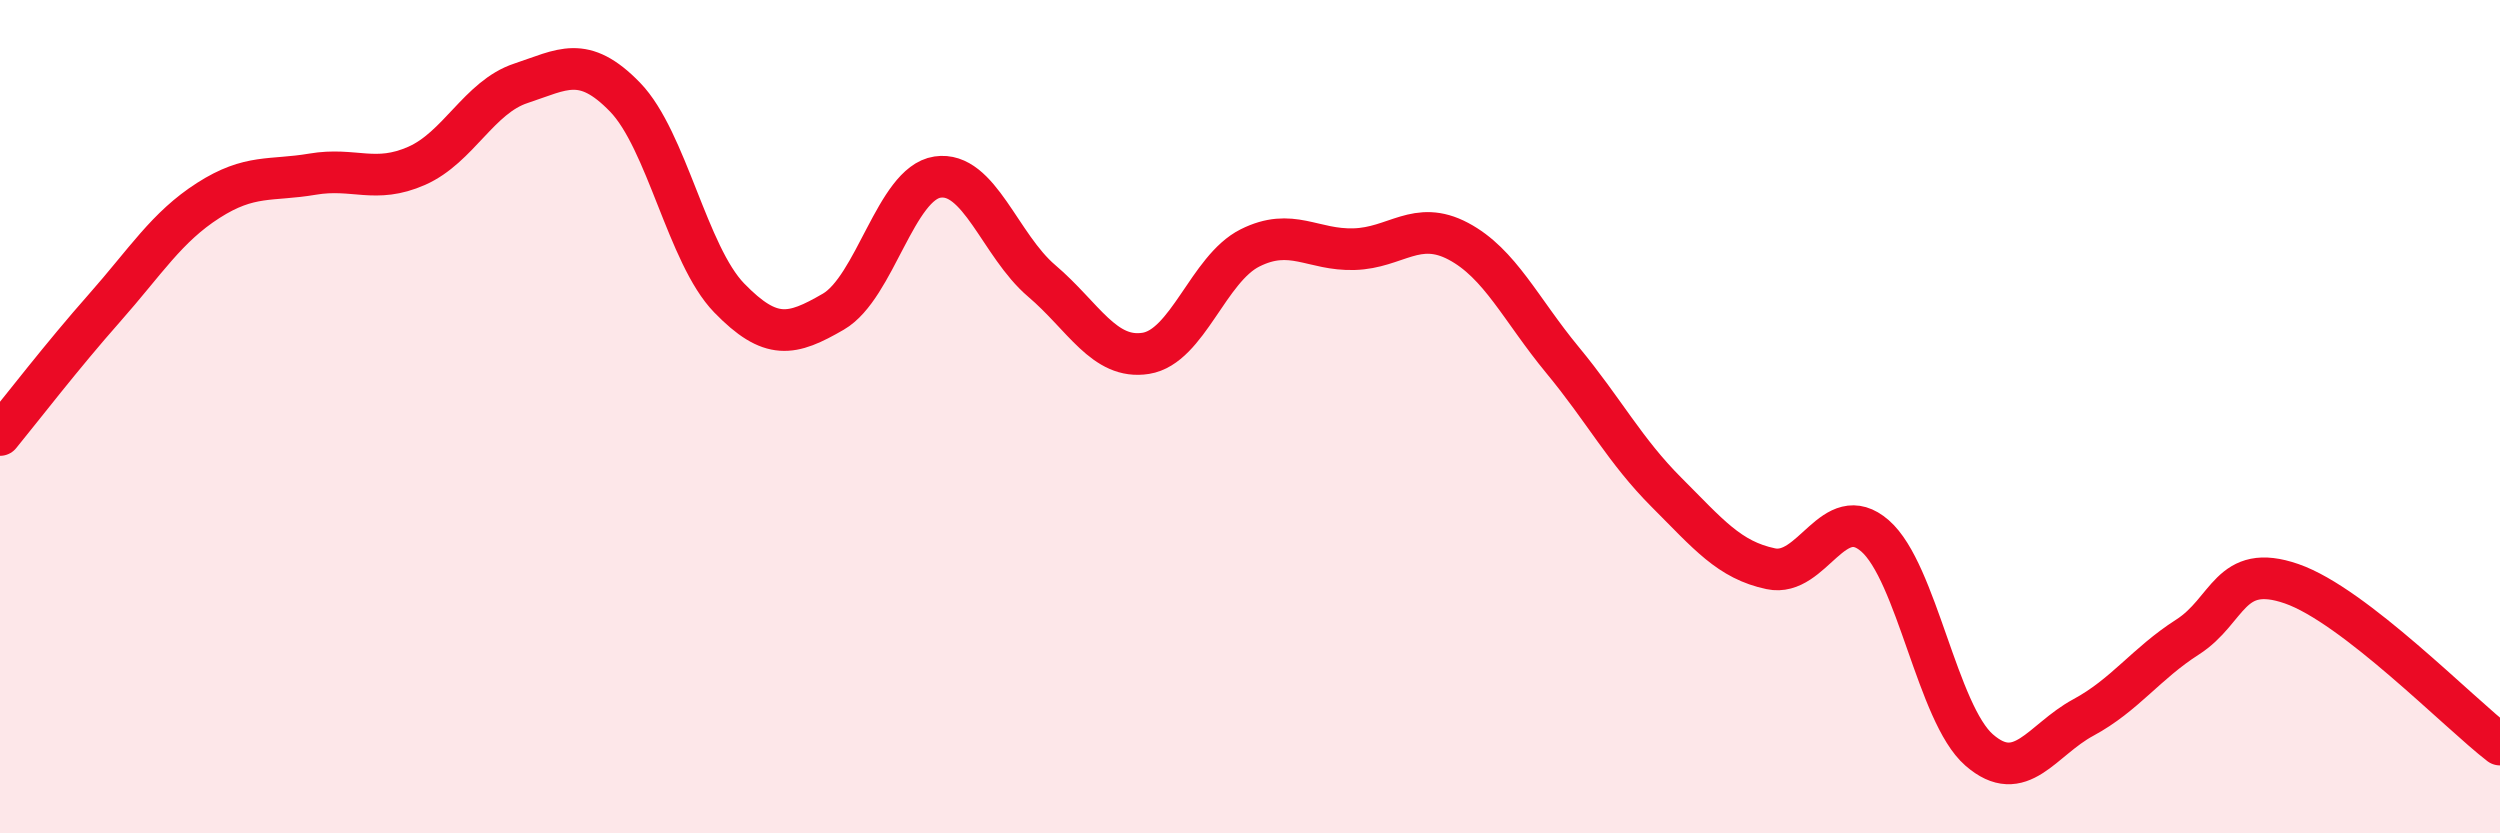 
    <svg width="60" height="20" viewBox="0 0 60 20" xmlns="http://www.w3.org/2000/svg">
      <path
        d="M 0,10.44 C 0.5,9.83 1.5,8.53 2.5,7.4 C 3.5,6.27 4,5.45 5,4.81 C 6,4.17 6.5,4.35 7.5,4.18 C 8.5,4.01 9,4.42 10,3.98 C 11,3.54 11.5,2.33 12.5,2 C 13.5,1.67 14,1.3 15,2.33 C 16,3.36 16.5,6.12 17.5,7.15 C 18.5,8.18 19,8.06 20,7.48 C 21,6.9 21.5,4.4 22.5,4.25 C 23.5,4.1 24,5.89 25,6.74 C 26,7.59 26.5,8.64 27.5,8.48 C 28.5,8.32 29,6.45 30,5.95 C 31,5.45 31.5,6.01 32.5,5.98 C 33.5,5.95 34,5.26 35,5.79 C 36,6.32 36.5,7.43 37.5,8.64 C 38.5,9.85 39,10.82 40,11.82 C 41,12.82 41.5,13.44 42.5,13.65 C 43.5,13.86 44,11.99 45,12.86 C 46,13.73 46.5,17.13 47.5,18 C 48.5,18.87 49,17.76 50,17.22 C 51,16.68 51.5,15.93 52.5,15.29 C 53.5,14.65 53.5,13.49 55,14.01 C 56.5,14.53 59,17.1 60,17.87L60 20L0 20Z"
        fill="#EB0A25"
        opacity="0.1"
        stroke-linecap="round"
        stroke-linejoin="round"
      />
      <path
        d="M 0,10.44 C 0.5,9.83 1.5,8.53 2.5,7.4 C 3.5,6.27 4,5.45 5,4.81 C 6,4.17 6.5,4.35 7.5,4.18 C 8.5,4.01 9,4.42 10,3.98 C 11,3.54 11.5,2.33 12.5,2 C 13.5,1.67 14,1.3 15,2.33 C 16,3.36 16.5,6.12 17.5,7.15 C 18.5,8.18 19,8.06 20,7.48 C 21,6.9 21.5,4.4 22.5,4.25 C 23.5,4.1 24,5.89 25,6.74 C 26,7.59 26.5,8.64 27.5,8.48 C 28.5,8.32 29,6.45 30,5.95 C 31,5.45 31.5,6.01 32.5,5.98 C 33.5,5.95 34,5.26 35,5.79 C 36,6.32 36.5,7.43 37.5,8.64 C 38.5,9.85 39,10.82 40,11.82 C 41,12.82 41.5,13.44 42.5,13.65 C 43.5,13.86 44,11.99 45,12.86 C 46,13.73 46.5,17.13 47.5,18 C 48.5,18.87 49,17.76 50,17.22 C 51,16.68 51.5,15.93 52.5,15.29 C 53.5,14.65 53.5,13.49 55,14.01 C 56.5,14.53 59,17.1 60,17.87"
        stroke="#EB0A25"
        stroke-width="1"
        fill="none"
        stroke-linecap="round"
        stroke-linejoin="round"
      />
    </svg>
  